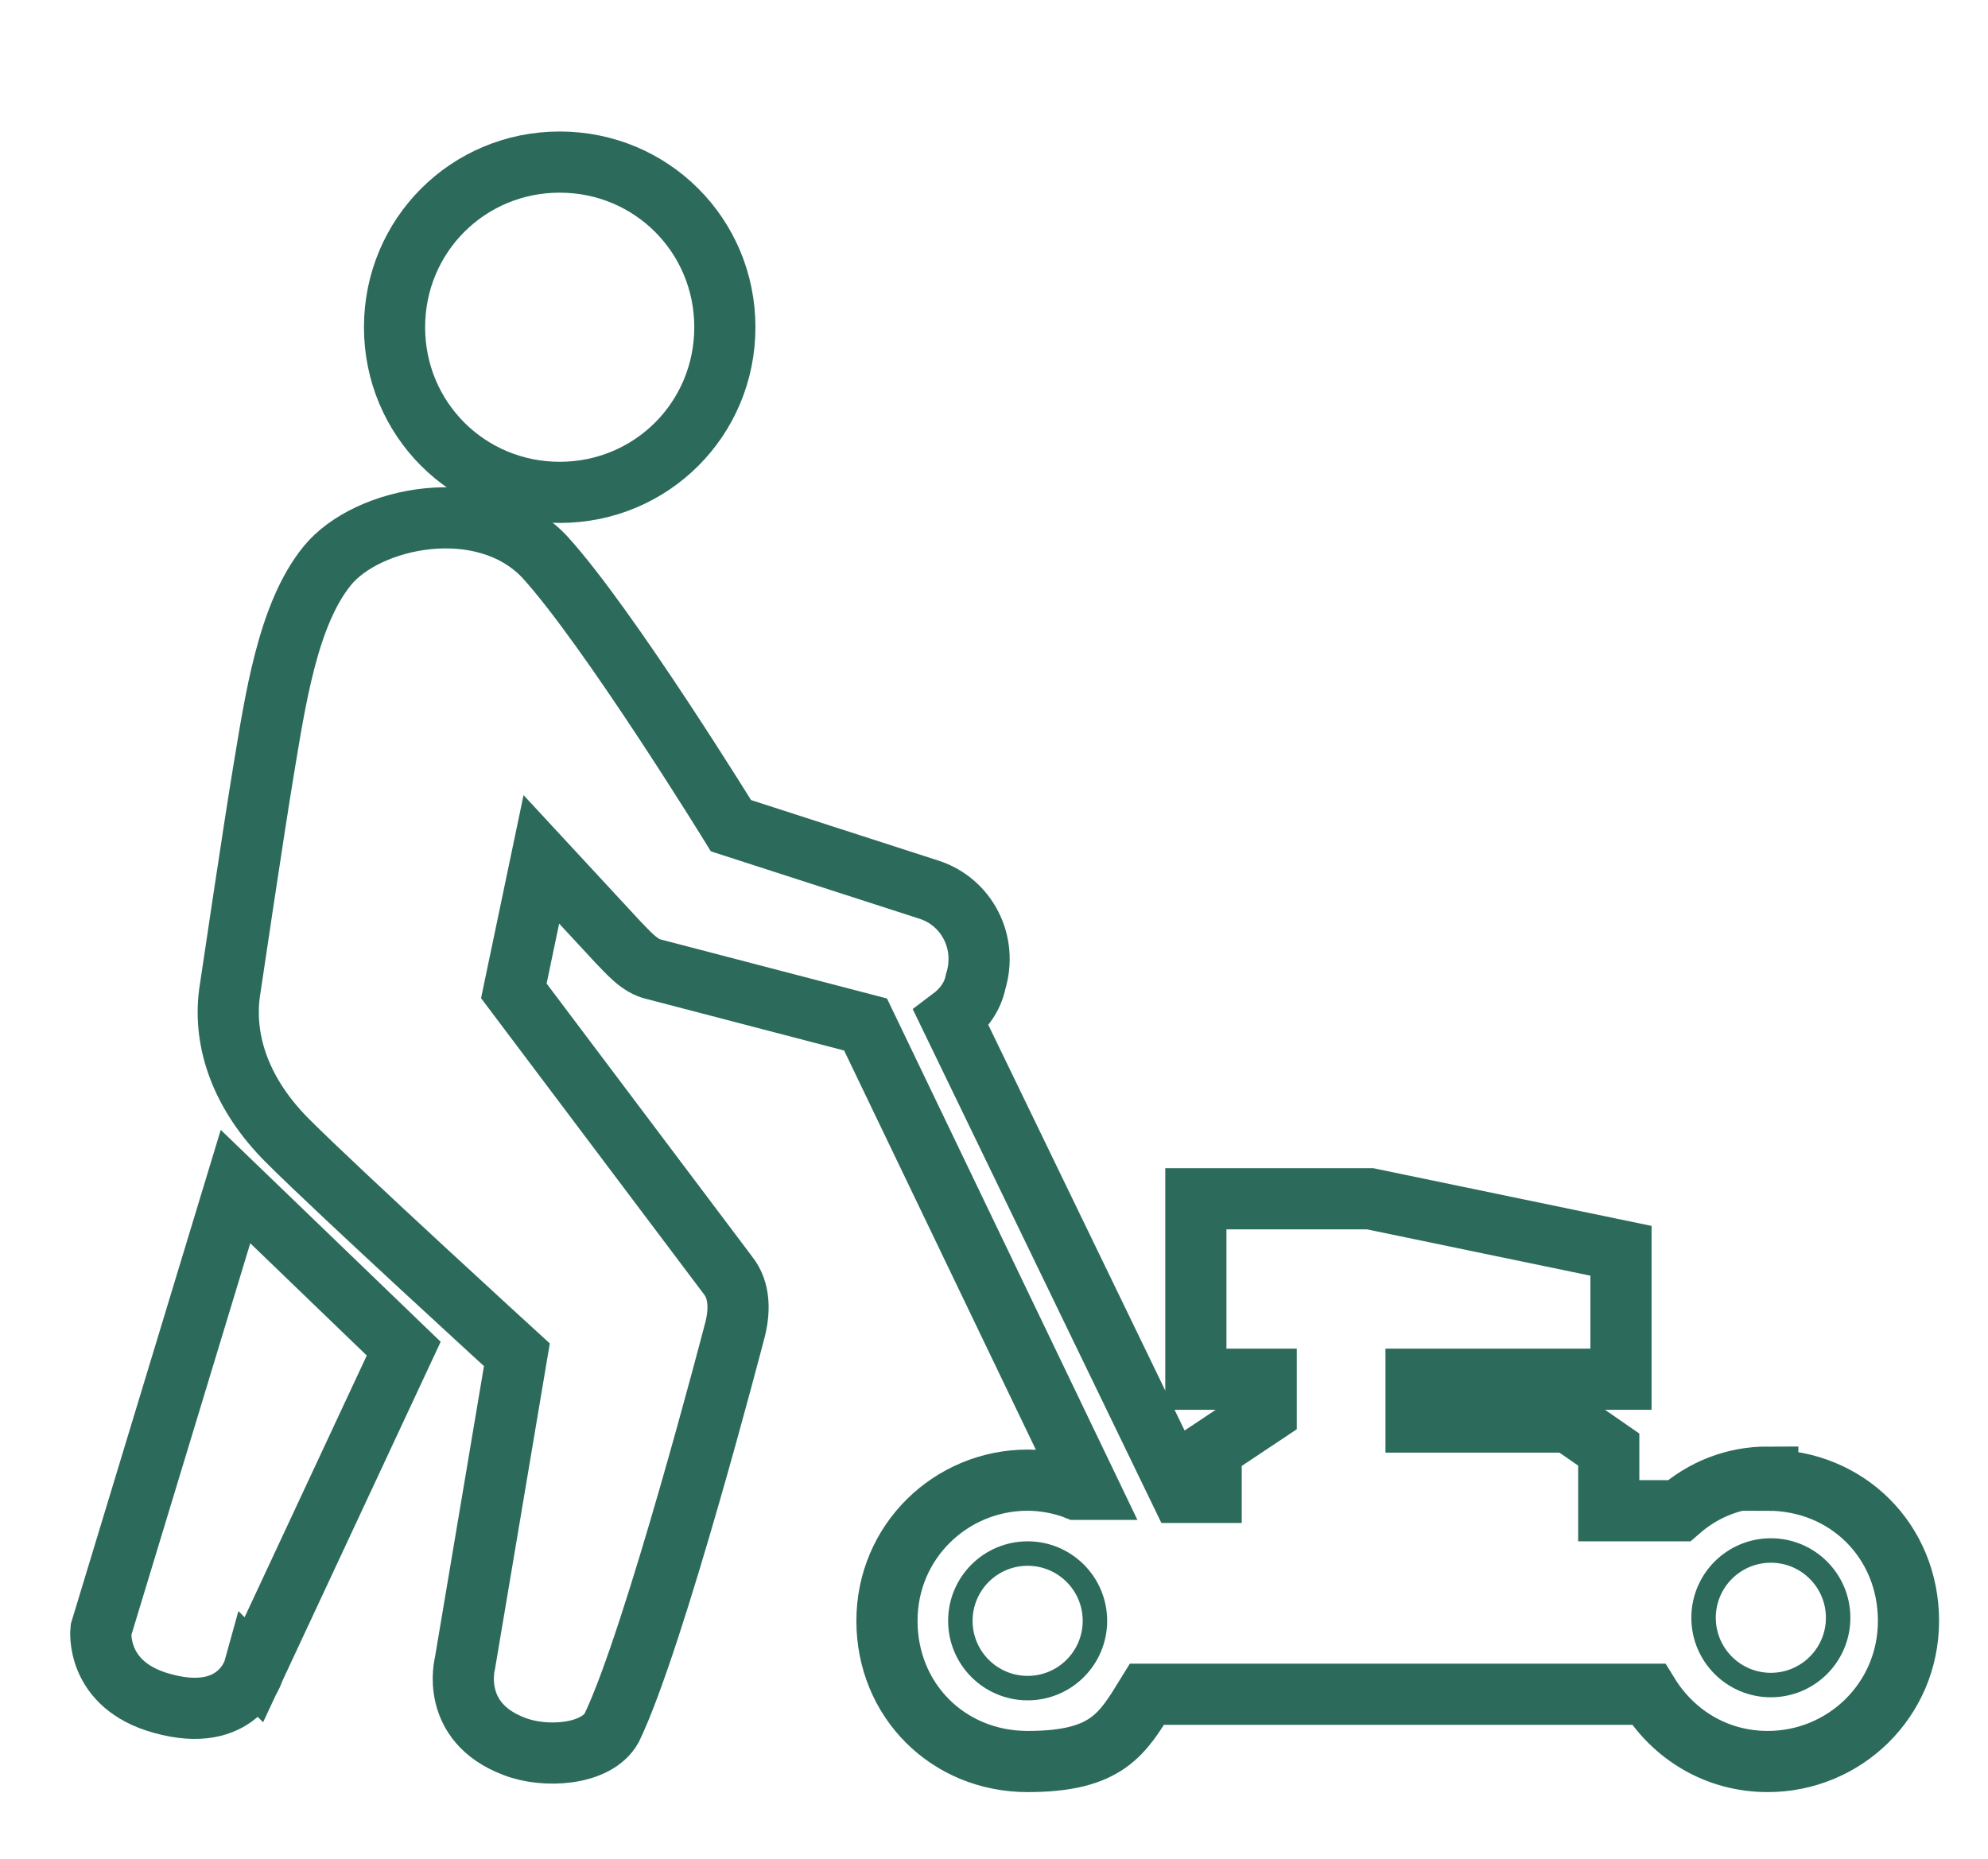 <?xml version="1.0" encoding="UTF-8"?>
<svg id="Layer_1" xmlns="http://www.w3.org/2000/svg" version="1.1" viewBox="0 0 65 60.8">
  <!-- Generator: Adobe Illustrator 29.4.0, SVG Export Plug-In . SVG Version: 2.1.0 Build 152)  -->
  <defs>
    <style>
      .st0 {
        stroke-width: 2px;
      }

      .st0, .st1 {
        fill: none;
        stroke: #2c6b5b;
        stroke-miterlimit: 10;
      }

      .st2 {
        fill: #232328;
      }

      .st1 {
        stroke-width: .8px;
      }

      .st3 {
        display: none;
      }
    </style>
  </defs>
  <g class="st3">
    <path class="st2" d="M-27.1,2.2h-50.4c-3.5,0-6.3,2.8-6.3,6.3v10.1c0,.7.6,1.3,1.3,1.3H-27.1c.7,0,1.3-.6,1.3-1.3s-.6-1.3-1.3-1.3h-54.2v-8.8c0-2.1,1.7-3.8,3.8-3.8H-27.1c2.1,0,3.8,1.7,3.8,3.8v47.9c0,2.1-1.7,3.8-3.8,3.8h-50.4c-2.1,0-3.8-1.7-3.8-3.8V23.6c0-.7-.6-1.3-1.3-1.3s-1.3.6-1.3,1.3v32.8c0,3.5,2.8,6.3,6.3,6.3H-27.1c3.5,0,6.3-2.8,6.3-6.3V8.5c0-3.5-2.8-6.3-6.3-6.3Z"/>
    <path class="st2" d="M-75,9.8c-.7,0-1.3.6-1.3,1.3s.6,1.3,1.3,1.3h2.5c.7,0,1.3-.6,1.3-1.3s-.6-1.3-1.3-1.3h-2.5Z"/>
    <path class="st2" d="M-66.1,9.8c-.7,0-1.3.6-1.3,1.3s.6,1.3,1.3,1.3h2.5c.7,0,1.3-.6,1.3-1.3s-.6-1.3-1.3-1.3h-2.5Z"/>
    <path class="st2" d="M-52.3,27.4c-.7,0-1.3.6-1.3,1.3v13.4l-4.1-4.2c-.5-.5-1.3-.5-1.8,0s-.5,1.3,0,1.8l6.3,6.4h0c.2.2.5.4.9.4s.7,0,.9-.4h0l6.3-6.4c.5-.5.5-1.3,0-1.8s-1.3-.5-1.8,0l-4.1,4.2v-13.4c0-.7-.6-1.3-1.3-1.3Z"/>
    <path class="st2" d="M-66.1,40c-.7,0-1.3.6-1.3,1.3v10.1c0,.7.6,1.3,1.3,1.3h27.7c.7,0,1.3-.6,1.3-1.3v-10.1c0-.7-.6-1.3-1.3-1.3s-1.3.6-1.3,1.3v8.8h-25.2v-8.8c0-.7-.6-1.3-1.3-1.3h0Z"/>
  </g>
  <path class="st0" d="M57.8,48.3c-1.1,0-2.1.4-2.9,1.1h-2.3s0-2,0-2l-1.3-.9h-5v-1.4h6.7v-4.2s-8.2-1.7-8.2-1.7h-5.7s0,5.9,0,5.9h2.3v1.1l-1.8,1.2s0,1.4,0,1.4h-1s-7.5-15.5-7.5-15.5c.4-.3.7-.7.8-1.2.4-1.3-.3-2.6-1.5-3l-6.5-2.1s-4-6.5-6.1-8.8c-2-2.1-5.8-1.3-7.1.3-1.3,1.6-1.7,4.4-2.1,6.8-.3,1.8-1.1,7.2-1.1,7.2-.2,1.6.4,3.3,1.9,4.8,1.7,1.7,7.5,7,7.5,7l-1.7,10.1s-.5,1.9,1.6,2.7c1,.4,2.7.3,3.2-.6,1.4-2.9,4-12.9,4-12.9.2-.7.2-1.4-.2-1.9l-7-9.3.9-4.3,2.5,2.7c.3.3.7.8,1.2.9l6.9,1.8,7.3,15.2h-.4c-.5-.2-1.1-.3-1.6-.3-2.5,0-4.6,2-4.6,4.6s2,4.6,4.6,4.6,3.1-.9,3.9-2.2h16.4c.8,1.3,2.2,2.2,3.9,2.2,2.5,0,4.6-2,4.6-4.6s-2-4.6-4.6-4.6Z"/>
  <path class="st0" d="M8.3,54.6l4.9-10.5-5.5-5.3-4.4,14.5s-.2,1.8,2,2.4c2.5.7,3-1.1,3-1.1Z"/>
  <path class="st0" d="M18.3,16.1c3,0,5.4-2.4,5.4-5.4s-2.4-5.4-5.4-5.4-5.4,2.4-5.4,5.4,2.4,5.4,5.4,5.4Z"/>
  <circle class="st1" cx="33.6" cy="53" r="2.2"/>
  <circle class="st1" cx="57.9" cy="52.9" r="2.2"/>
</svg>